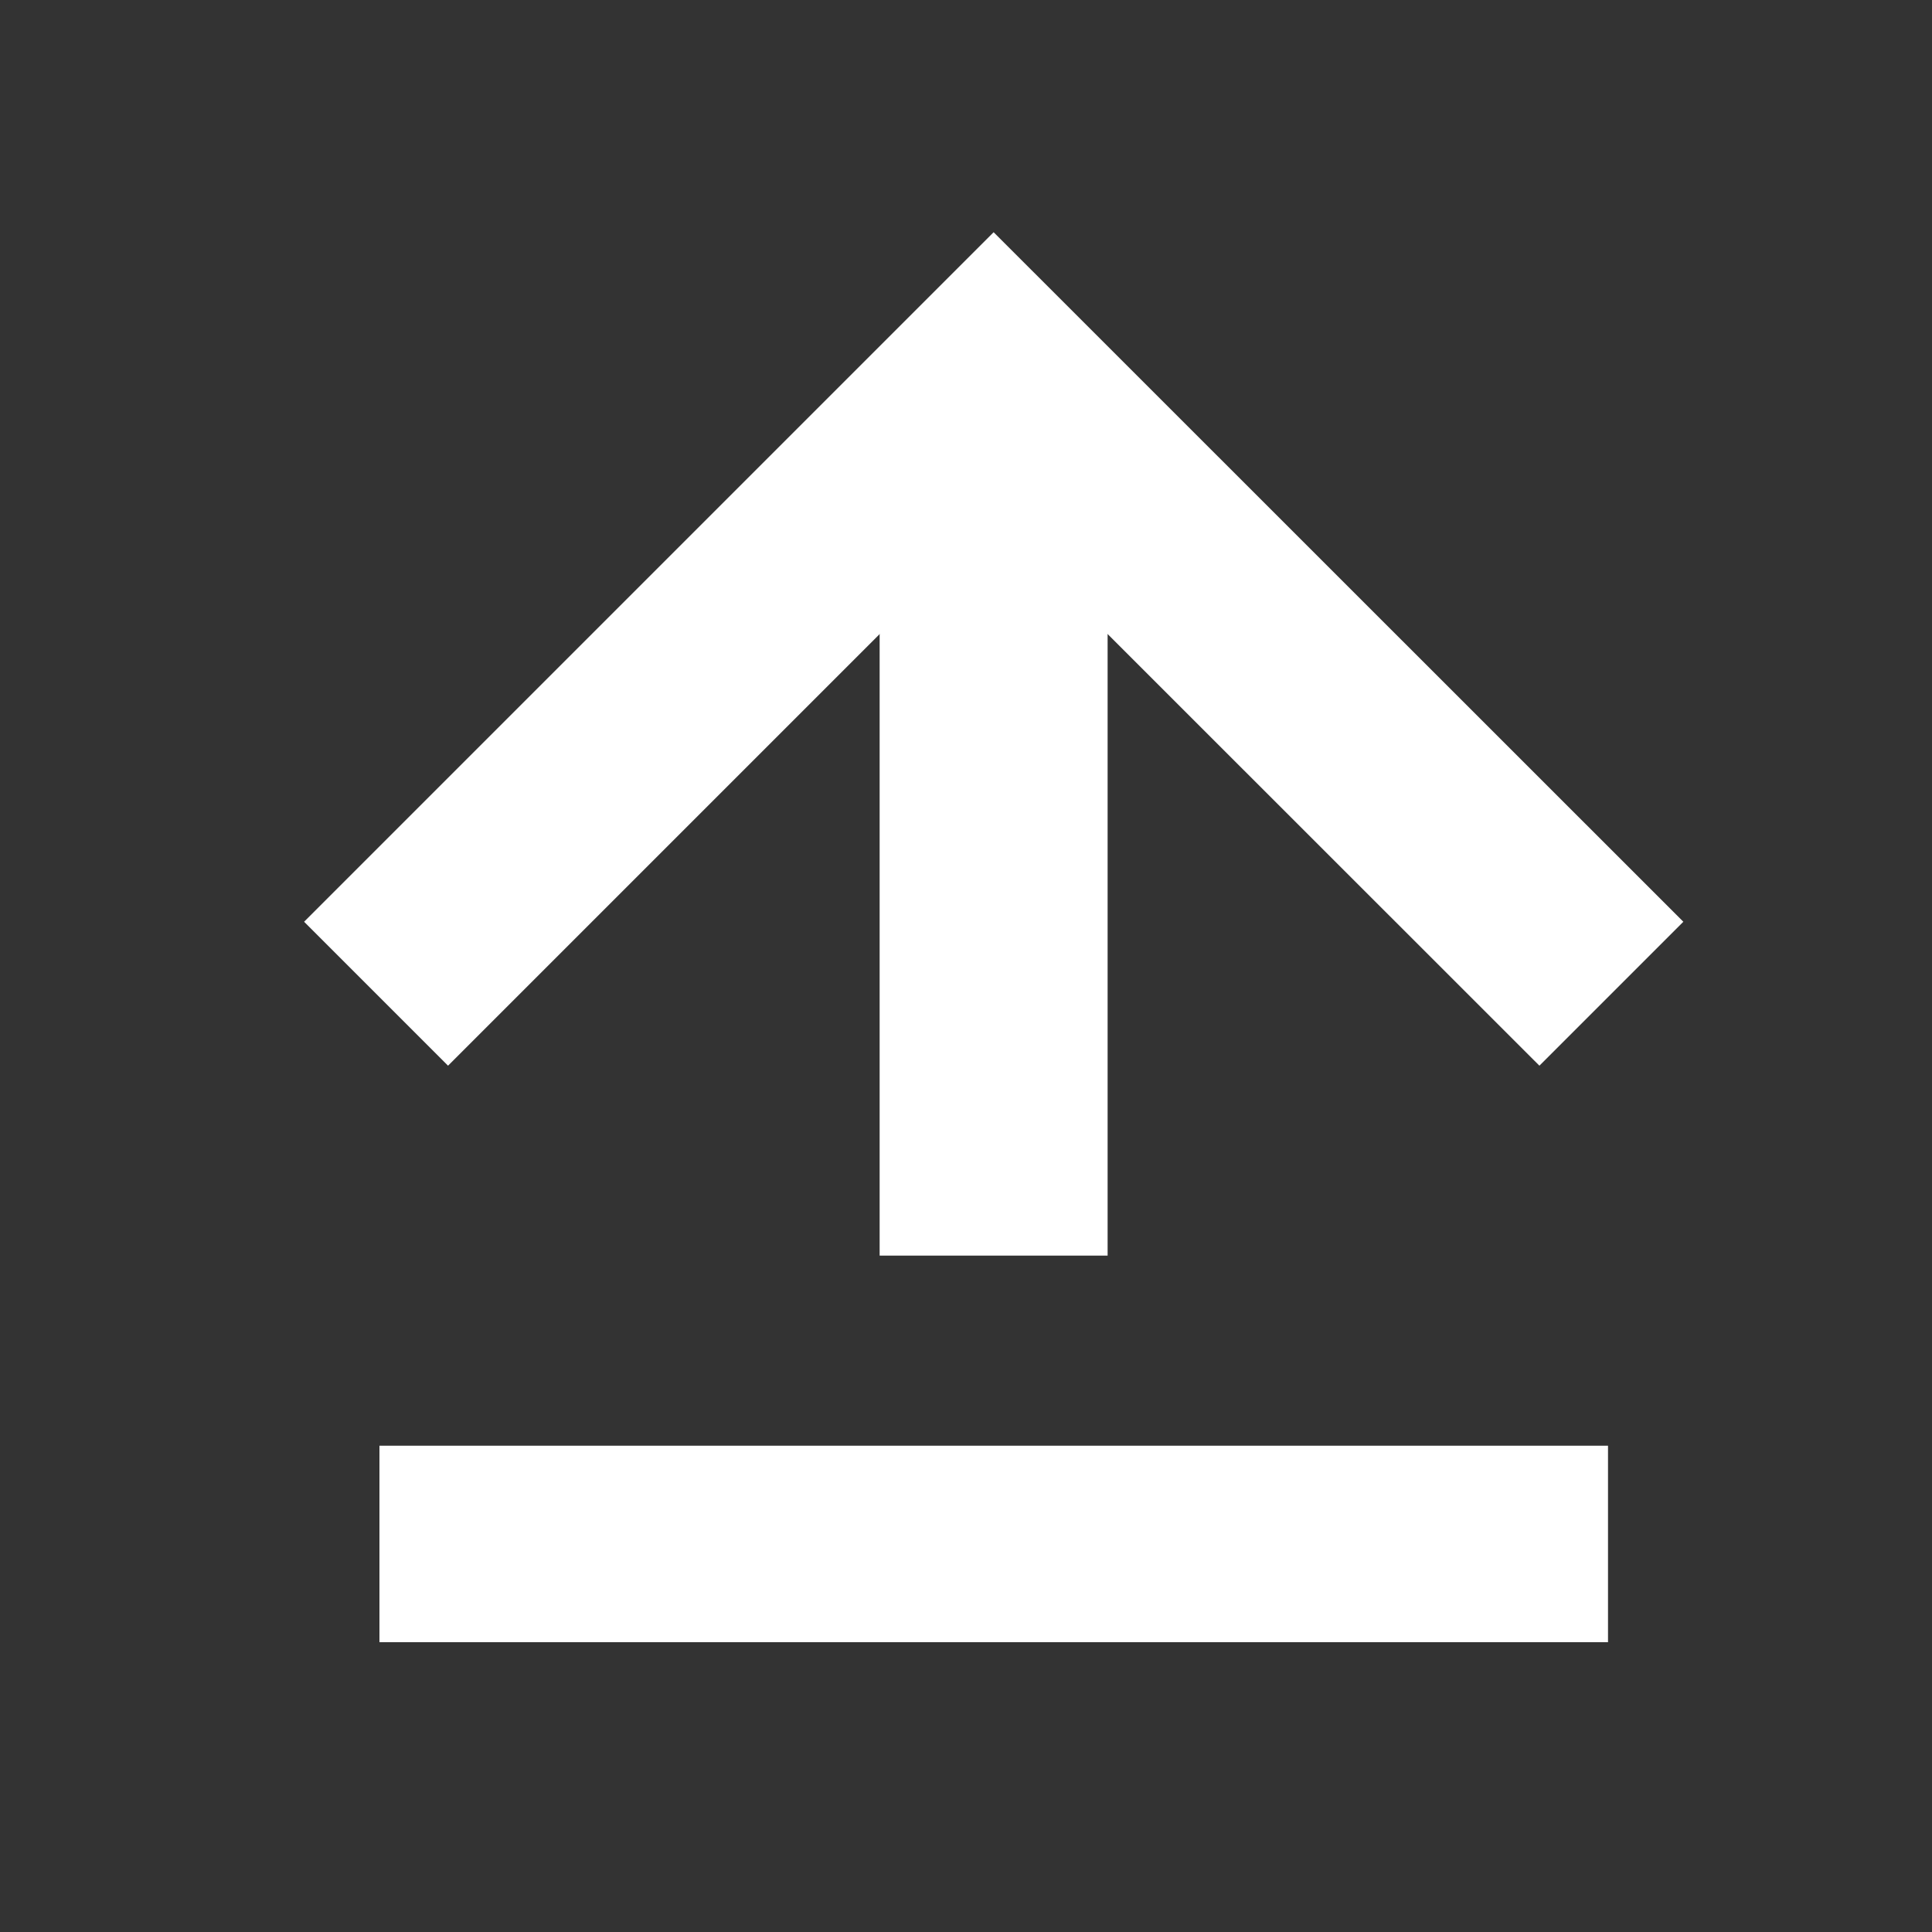 <svg id="圖層_2" data-name="圖層 2" xmlns="http://www.w3.org/2000/svg" viewBox="0 0 100 100"><rect x="0" y="0" width="100" height="100" fill="#333333" stroke="none"/><title>nav_top</title><polygon points="15.74 47.71 23.19 55.16 51.43 26.92 79.68 55.16 87.13 47.71 51.43 12.02 15.74 47.71" style="fill:#fff"/><rect x="19.64" y="74.83" width="63.59" height="10.17" style="fill:#fff"/><rect x="32.03" y="39.7" width="38.8" height="11.8" transform="translate(97.03 -5.84) rotate(90)" style="fill:#fff"/></svg>